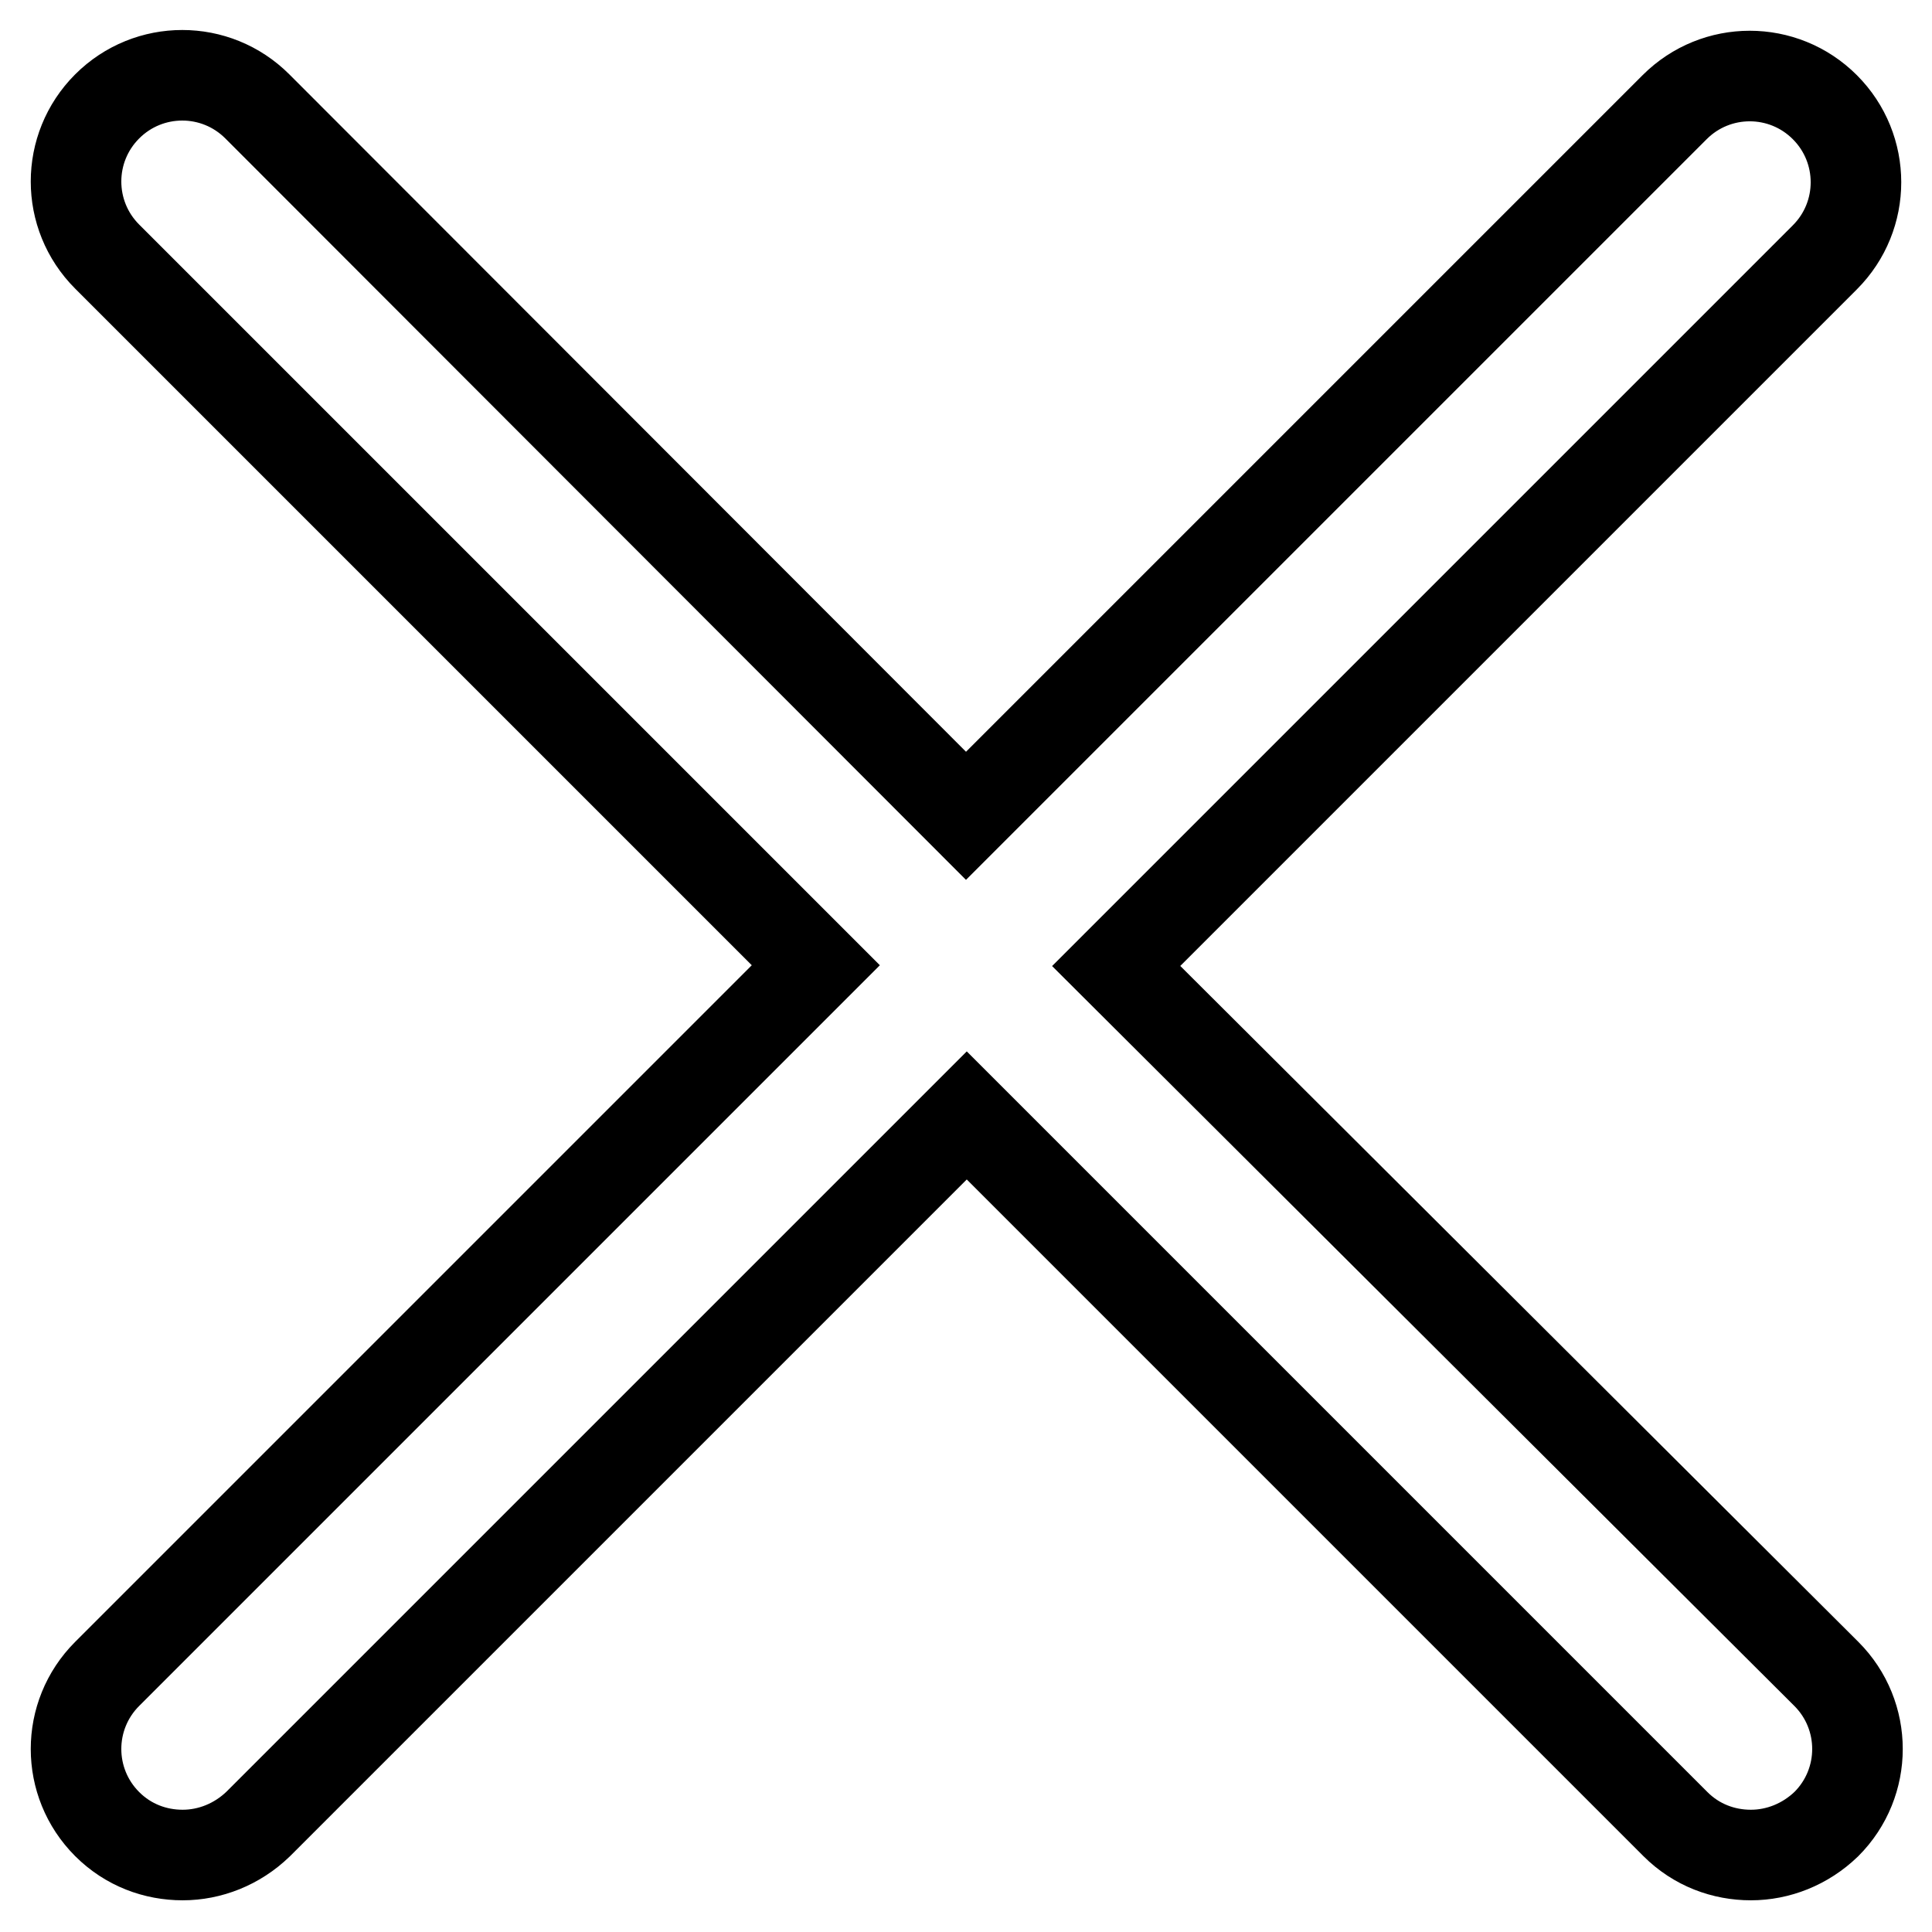 <?xml version="1.0" encoding="utf-8"?>
<!-- Svg Vector Icons : http://www.onlinewebfonts.com/icon -->
<!DOCTYPE svg PUBLIC "-//W3C//DTD SVG 1.1//EN" "http://www.w3.org/Graphics/SVG/1.1/DTD/svg11.dtd">
<svg version="1.1" xmlns="http://www.w3.org/2000/svg" xmlns:xlink="http://www.w3.org/1999/xlink" x="0px" y="0px" viewBox="0 0 256 256" enable-background="new 0 0 256 256" xml:space="preserve">
<g> <path stroke-width="12" fill-opacity="0" stroke="#000000"  d="M147.9,128l93.9-93.9c5.5-5.5,5.5-14.4,0-19.9c-5.5-5.5-14.4-5.5-19.9,0L128,108.1L34.1,14.1 c-5.5-5.5-14.4-5.5-19.9,0s-5.5,14.4,0,19.9l93.9,93.9l-93.9,93.9c-5.5,5.5-5.5,14.4,0,19.9c2.8,2.8,6.4,4.1,10,4.1s7.2-1.4,10-4.1 l93.9-93.9l93.9,93.9c2.8,2.8,6.4,4.1,10,4.1c3.6,0,7.2-1.4,10-4.1c5.5-5.5,5.5-14.4,0-19.9L147.9,128z"/></g>
</svg>